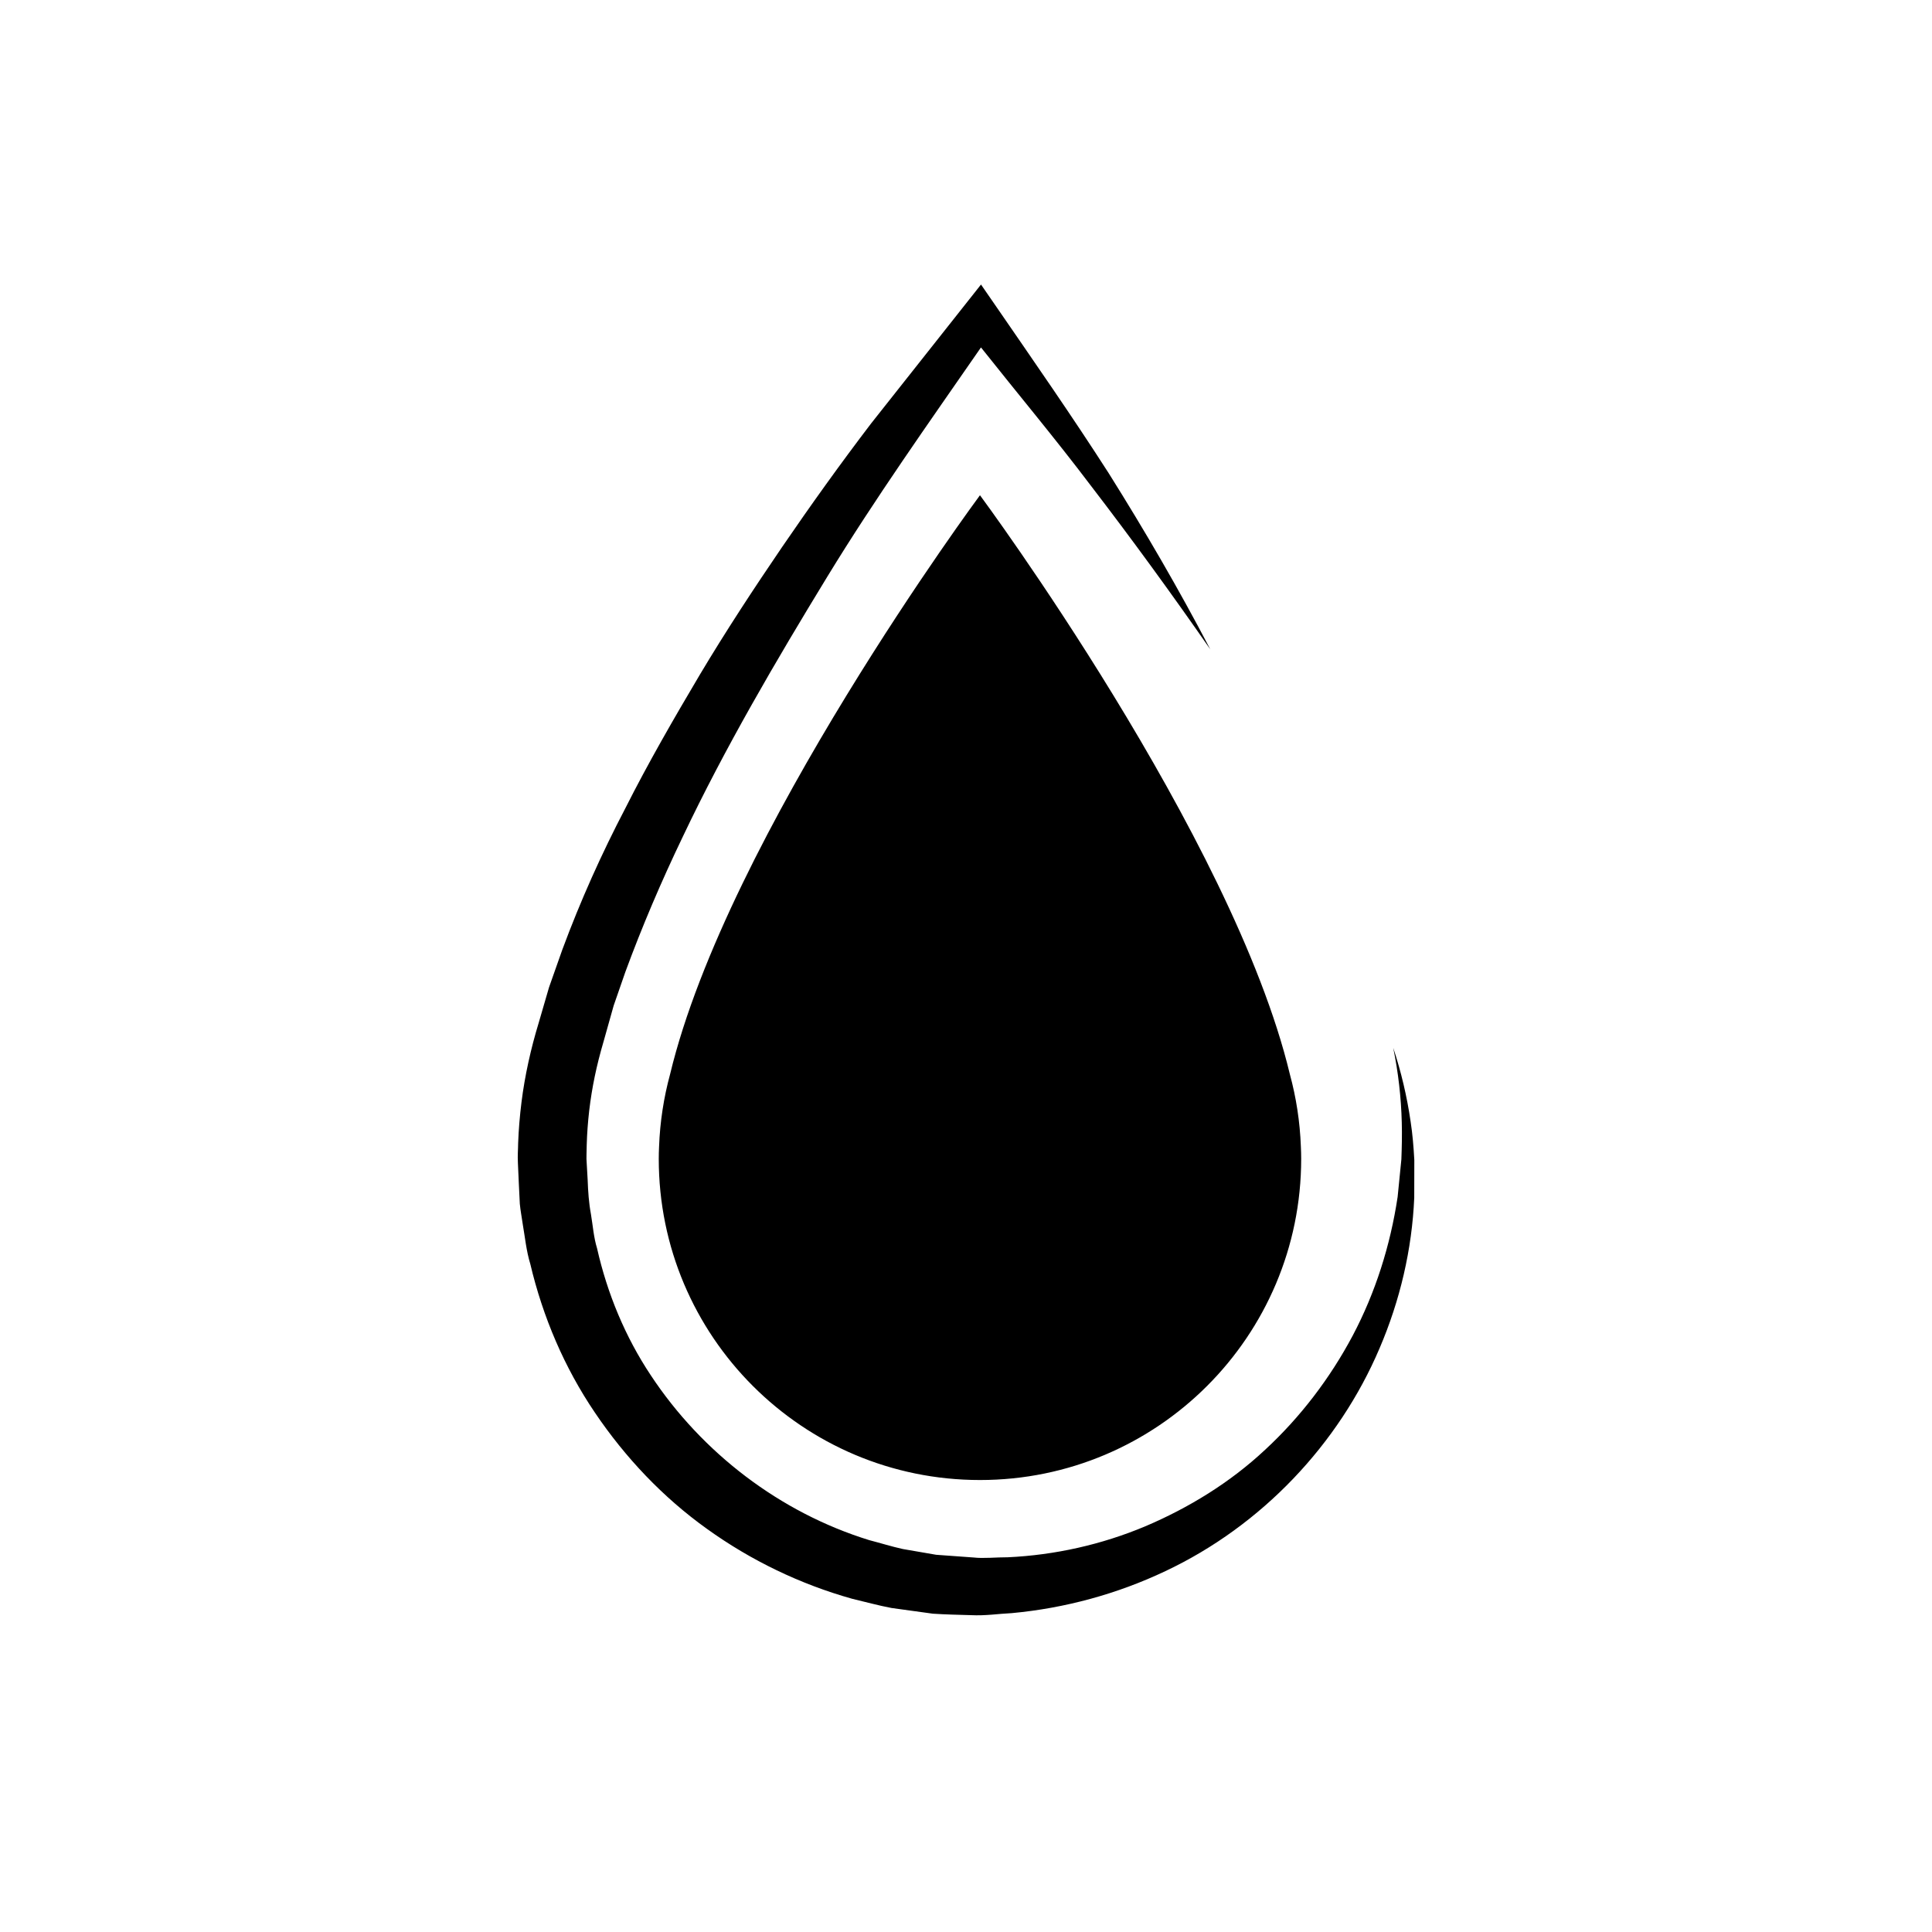 <?xml version="1.0" encoding="UTF-8"?>
<!-- Uploaded to: ICON Repo, www.svgrepo.com, Generator: ICON Repo Mixer Tools -->
<svg fill="#000000" width="800px" height="800px" version="1.1" viewBox="144 144 512 512" xmlns="http://www.w3.org/2000/svg">
 <path d="m517.83 441.24c-0.969-6.676-2.516-13.23-4.613-19.562 1.344 6.535 2.098 13.164 2.266 19.766 0.098 3.258 0.012 6.691-0.105 9.793l-0.992 9.957c-1.93 12.844-5.879 25.363-11.898 36.742-6.035 11.352-13.891 21.645-23.227 30.273-9.289 8.699-20.25 15.391-31.781 20.293-11.578 4.856-23.949 7.609-36.387 8.191-3.008-0.012-6.473 0.363-9.078 0.059l-9.922-0.719-8.82-1.523c-2.957-0.641-5.965-1.598-8.938-2.363-23.652-7.309-44.285-23.145-57.832-43.625-6.82-10.227-11.578-21.754-14.273-33.684-0.906-2.938-1.113-6.016-1.621-9.035-0.562-3.012-0.766-6.07-0.875-9.133l-0.262-4.594c-0.133-1.082 0.02-3.168 0.016-4.707 0.082-2.953 0.309-6.004 0.66-9.07 0.734-6.195 1.93-11.887 3.785-18.219l2.695-9.582 3.09-8.902c4.394-11.957 9.551-24.051 15.211-35.824 11.234-23.668 24.605-46.477 38.371-69.035 12.652-20.707 26.703-40.496 40.668-60.664 9.715 12.246 19.77 24.254 29.121 36.641 10.879 14.168 21.41 28.641 31.648 43.367-8.312-15.898-17.352-31.434-26.914-46.664-9.742-15.191-19.977-29.859-30.129-44.621l-3.719-5.391-4.266 5.391-24.836 31.398c-8.184 10.73-15.984 21.629-23.578 32.727-7.566 11.105-14.953 22.348-21.859 33.922-6.871 11.594-13.629 23.281-19.738 35.398-6.293 12.047-11.844 24.395-16.68 37.434l-3.516 9.961-2.805 9.633c-1.965 6.434-3.633 13.805-4.5 20.844-0.441 3.551-0.75 7.148-0.887 10.852-0.012 1.793-0.172 3.043-0.059 5.285l0.242 5.391 0.262 5.391c0.168 1.789 0.52 3.562 0.77 5.344 0.613 3.547 0.953 7.148 2.012 10.605 3.305 14 9.043 27.473 17.113 39.367 8.031 11.898 18.047 22.488 29.711 30.824 11.629 8.367 24.711 14.664 38.465 18.52 3.492 0.82 6.887 1.777 10.453 2.445l10.938 1.508c3.414 0.223 6.68 0.289 10.031 0.387 4.051 0.195 7.234-0.367 10.887-0.535 14.125-1.309 27.98-5.09 40.707-11.133 25.531-12.035 45.969-33.684 56.754-59.051 5.426-12.664 8.605-26.207 9.191-39.898l0.02-10.004c-0.199-3.559-0.461-6.801-0.977-10.168zm-196.25-12.562c-1.676 6.152-2.676 12.582-2.922 19.199-0.051 1.082-0.082 2.16-0.082 3.219 0 47.016 38.113 85.125 85.125 85.125 47.012 0 85.125-38.113 85.125-85.129 0-1.055-0.031-2.133-0.082-3.219-0.246-6.621-1.246-13.047-2.922-19.199-15.098-62.977-82.121-153.43-82.121-153.43s-67.016 90.449-82.121 153.43z"/>
</svg>